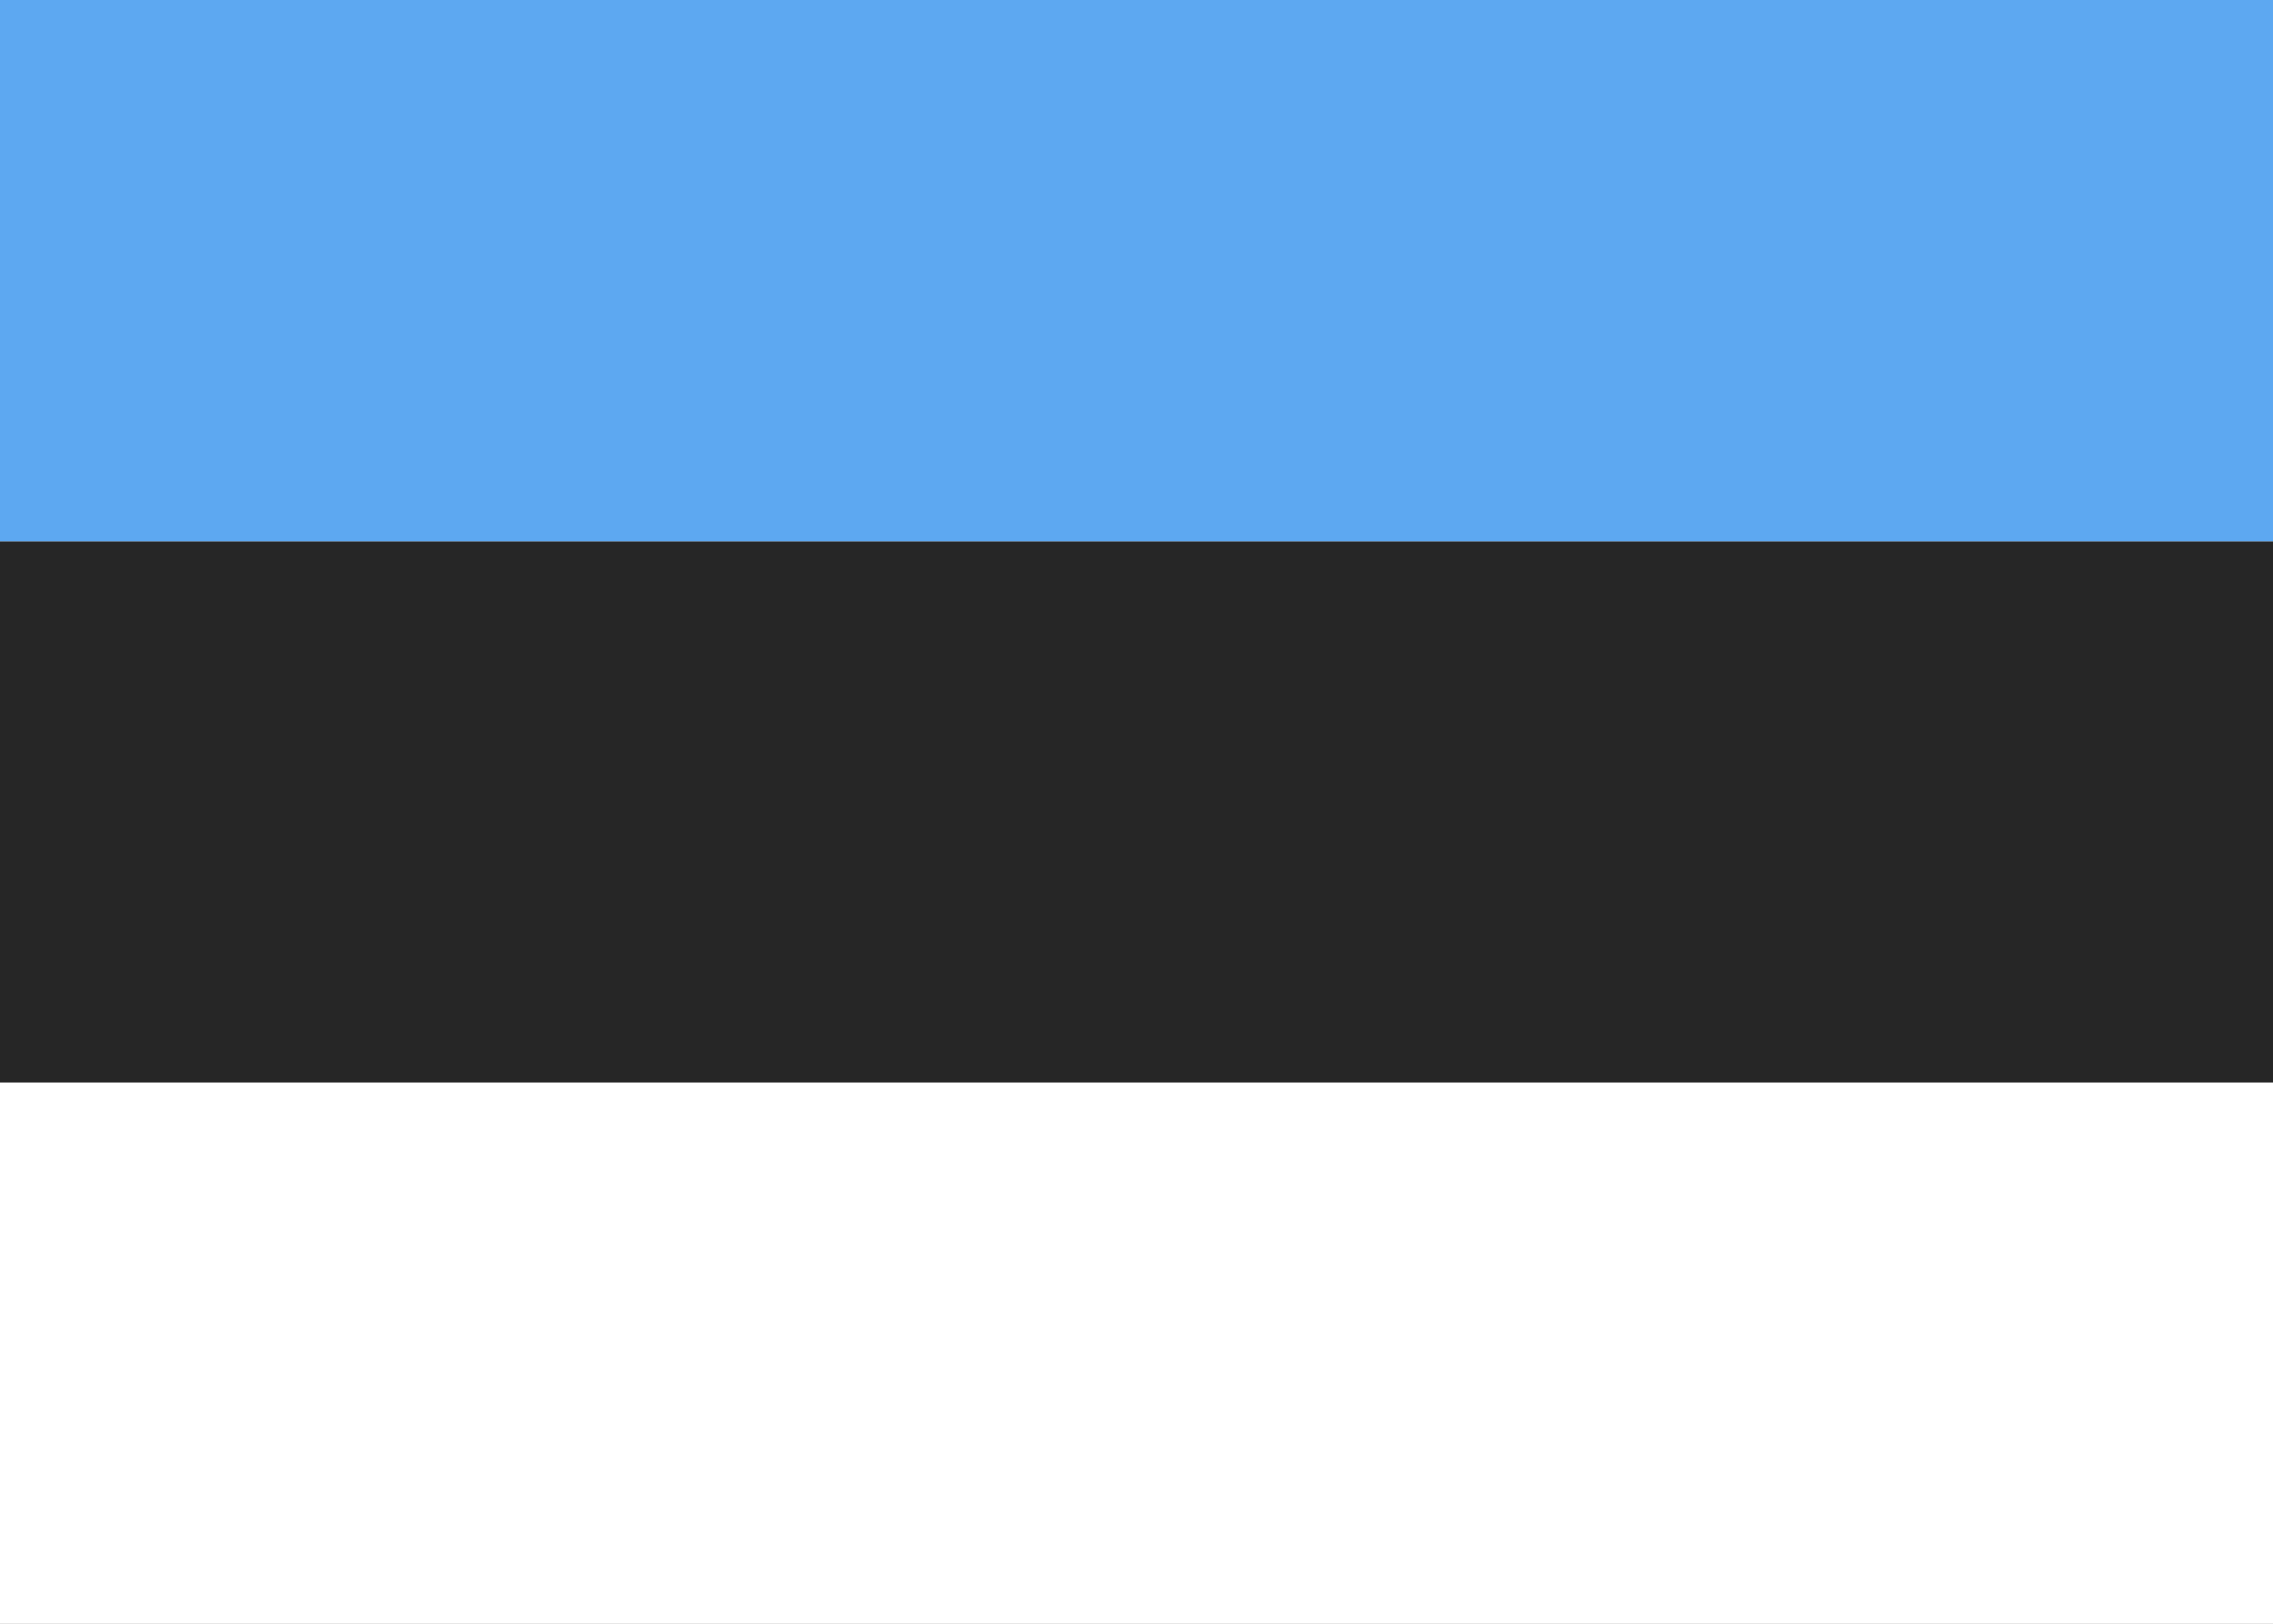 <?xml version="1.0" encoding="UTF-8"?><svg version="1.1" width="28px" height="20px" viewBox="0 0 28.0 20.0" xmlns="http://www.w3.org/2000/svg" xmlns:xlink="http://www.w3.org/1999/xlink"><rect x="0" y="0" width="28.0" height="20.0" fill="#808080" stroke="none"/><defs><clipPath id="i0"><path d="M28,0 L28,20 L0,20 L0,0 L28,0 Z"></path></clipPath><clipPath id="i1"><path d="M28,0 L28,6.667 L0,6.667 L0,0 L28,0 Z"></path></clipPath></defs><g clip-path="url(#i0)"><polygon points="0,0 28,0 28,20 0,20 0,0" stroke="none" fill="#FFFFFF"></polygon><g transform="translate(0.0 6.667)"><g clip-path="url(#i1)"><polygon points="0,0 28,0 28,6.667 0,6.667 0,0" stroke="none" fill="#262626"></polygon></g></g><g transform=""><g clip-path="url(#i1)"><polygon points="0,2.84217094e-14 28,2.84217094e-14 28,6.667 0,6.667 0,2.84217094e-14" stroke="none" fill="#5DA8F1"></polygon></g></g></g></svg>